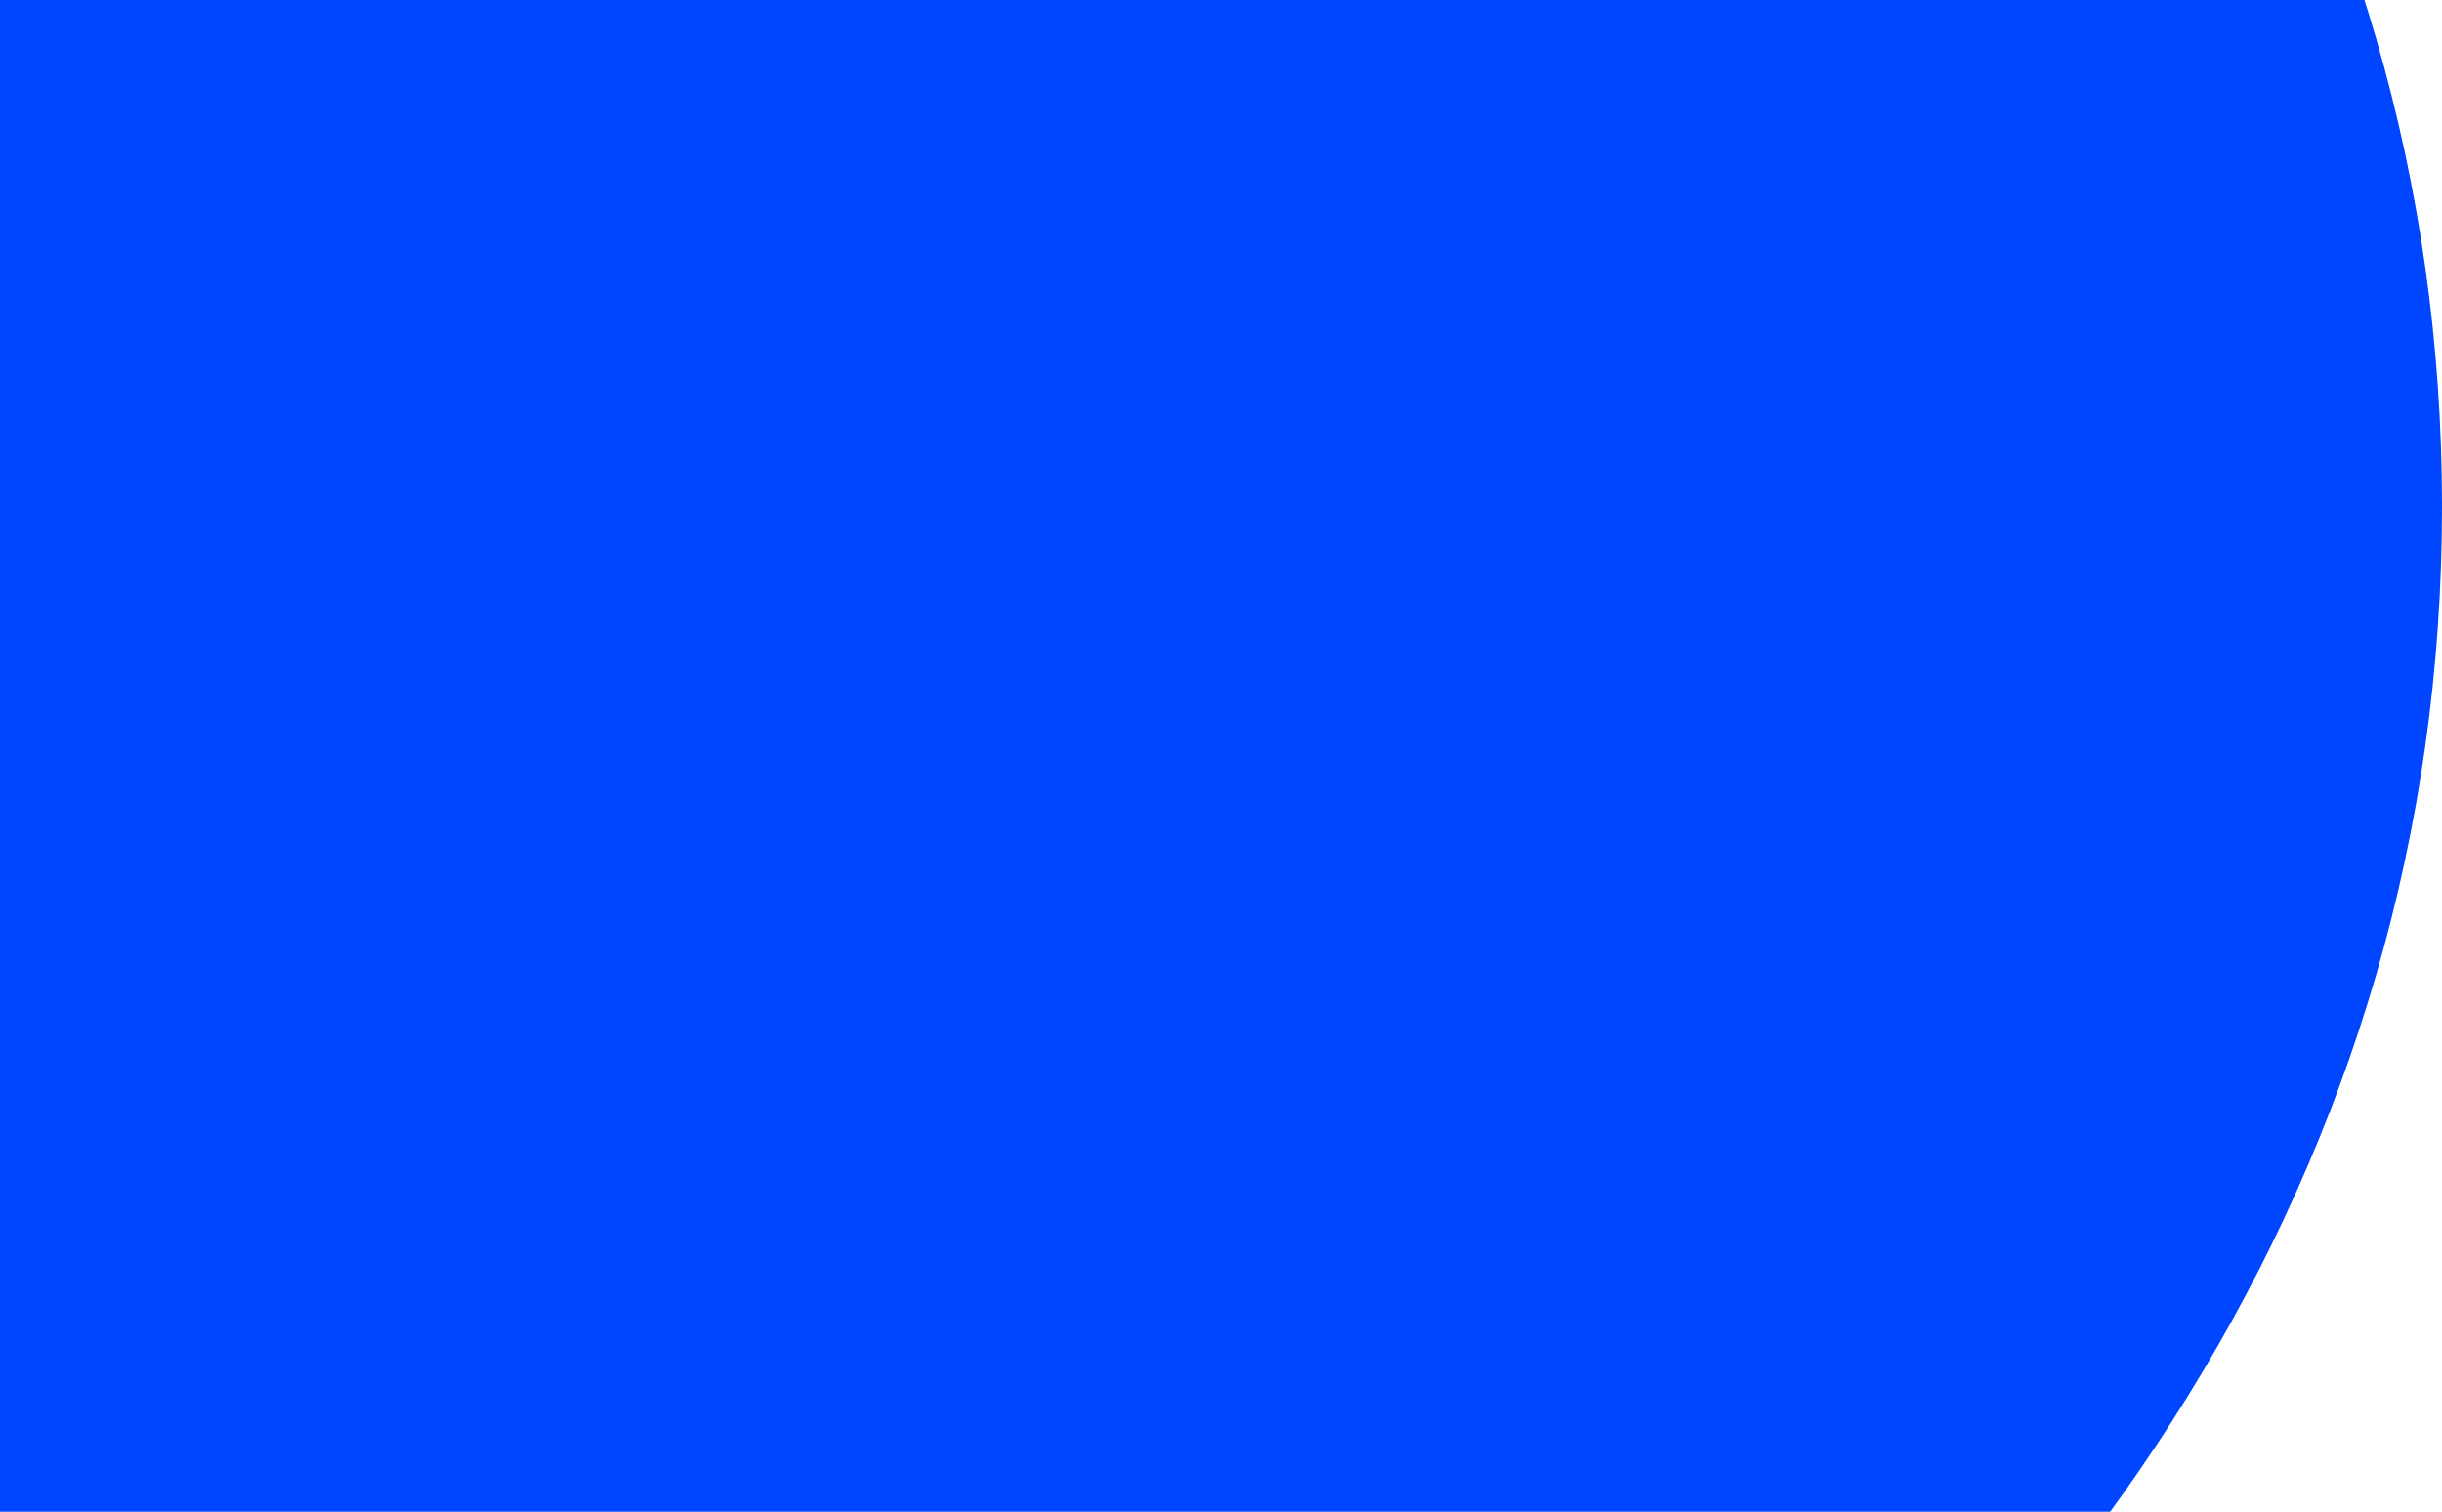 <svg width="827" height="512" viewBox="0 0 827 512" fill="none" xmlns="http://www.w3.org/2000/svg">
<path d="M-257.528 -562.77C334.797 -562.77 827 -270.78 827 171.589C827 613.959 334.797 905.948 -256.764 905.948C-408.858 905.948 -554.073 887.151 -686.295 850.809C-674.831 818.226 -667.952 783.138 -667.952 745.542C-667.952 607.693 -755.846 494.908 -863.611 494.908C-954.561 494.908 -1030.99 573.858 -1053.15 681.631C-1229.71 555.06 -1339 379.616 -1339 171.589C-1339.76 -270.78 -849.089 -562.77 -257.528 -562.77Z" fill="#0045FF"/>
</svg>
